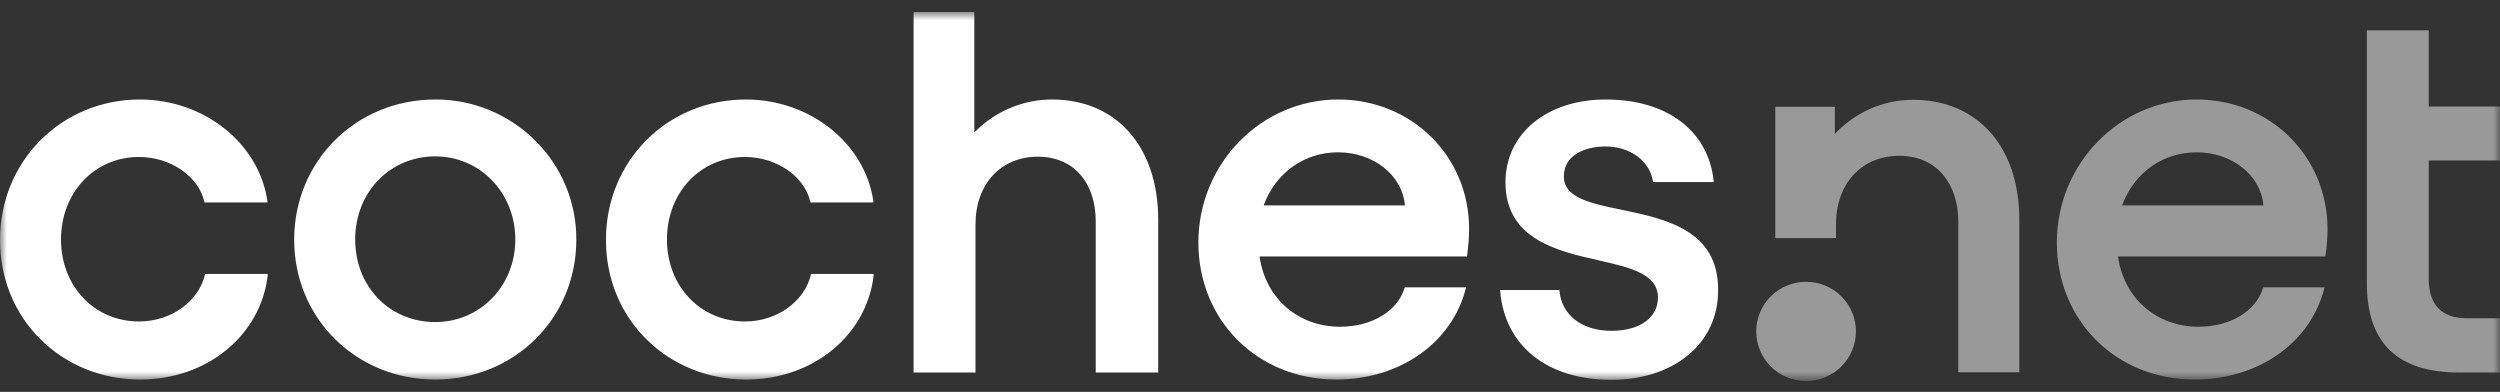 <?xml version="1.0" encoding="UTF-8"?> <svg xmlns="http://www.w3.org/2000/svg" width="185" height="29" viewBox="0 0 185 29" fill="none"><rect x="0" y="0" width="185" height="29" fill="#333333" stroke="none"/><mask id="mask0_711_17" style="mask-type:luminance" maskUnits="userSpaceOnUse" x="0" y="0" width="185" height="29"><path d="M0 0.888H185V28.172H0V0.888Z" fill="white"></path></mask><g mask="url(#mask0_711_17)"><path d="M19.794 20.271H15.171V20.314C14.693 22.322 12.653 23.789 10.287 23.789C6.989 23.789 4.514 21.178 4.514 17.724C4.514 14.249 6.989 11.616 10.287 11.616C12.61 11.616 14.693 13.039 15.127 14.941V14.983H19.794V14.918C19.186 10.623 15.127 7.363 10.353 7.363C4.558 7.363 0 11.918 0 17.745C0 20.596 1.063 23.207 3.017 25.128C4.948 27.028 7.552 28.085 10.374 28.085C15.322 28.085 19.294 24.827 19.815 20.358L19.794 20.271ZM39.587 10.385C38.617 9.421 37.465 8.658 36.199 8.139C34.933 7.62 33.577 7.356 32.209 7.363C26.348 7.363 21.769 11.918 21.769 17.745C21.769 23.552 26.348 28.085 32.209 28.085C38.067 28.085 42.647 23.553 42.647 17.745C42.655 16.376 42.389 15.02 41.863 13.755C41.338 12.491 40.564 11.345 39.587 10.385ZM32.209 23.833C28.822 23.833 26.283 21.201 26.283 17.724C26.283 14.228 28.844 11.572 32.209 11.572C35.529 11.572 38.133 14.27 38.133 17.724C38.133 21.157 35.529 23.833 32.209 23.833ZM64.633 20.271H60.01V20.314C59.533 22.322 57.492 23.789 55.127 23.789C51.827 23.789 49.354 21.178 49.354 17.724C49.354 14.249 51.828 11.616 55.127 11.616C57.45 11.616 59.533 13.039 59.966 14.941V14.983H64.633V14.918C64.026 10.623 59.966 7.363 55.191 7.363C49.375 7.363 44.84 11.918 44.84 17.745C44.84 20.596 45.903 23.207 47.857 25.128C49.788 27.028 52.392 28.085 55.214 28.085C60.162 28.085 64.134 24.827 64.655 20.358L64.633 20.271ZM76.809 11.594C79.413 11.594 81.084 13.472 81.084 16.386V27.567H85.706V16.257C85.706 10.861 82.625 7.363 77.851 7.363C75.735 7.365 73.706 8.204 72.207 9.697L72.099 9.803V0.888H67.606V27.567H72.186V16.624C72.186 13.623 74.054 11.594 76.809 11.594ZM99.032 7.363C93.325 7.363 88.68 12.111 88.68 17.94C88.68 23.725 93.064 28.085 98.881 28.085C103.591 28.085 107.454 25.366 108.473 21.329L108.495 21.265H103.959L103.937 21.307C103.416 23.035 101.507 24.178 99.163 24.178C96.081 24.178 93.671 22.106 93.216 19.041V18.976H108.561V18.934C108.669 18.157 108.712 17.486 108.712 16.926C108.712 11.551 104.458 7.363 99.033 7.363H99.032ZM93.52 15.198L93.542 15.113C94.453 12.738 96.559 11.271 99.011 11.271C101.615 11.271 103.742 12.933 103.959 15.134V15.2H93.52V15.198ZM119.998 15.523C117.698 15.047 115.723 14.637 115.723 13.061C115.723 11.421 117.373 10.839 118.804 10.839C120.627 10.839 122.082 11.897 122.321 13.429V13.472H126.813V13.408C126.422 9.672 123.362 7.363 118.827 7.363C114.464 7.363 111.404 9.889 111.404 13.493C111.404 17.681 115.202 18.567 118.262 19.257C120.65 19.797 122.689 20.271 122.689 22.02C122.689 23.509 121.344 24.481 119.238 24.481C117.068 24.481 115.55 23.314 115.396 21.502V21.46H111.013V21.524C111.339 25.581 114.485 28.107 119.238 28.107C123.883 28.107 127.139 25.409 127.139 21.524C127.205 17.013 123.211 16.192 119.998 15.523Z" fill="white"></path><path d="M162.558 7.363C156.85 7.363 152.207 12.112 152.207 17.941C152.207 23.726 156.59 28.086 162.407 28.086C167.116 28.086 170.98 25.366 172 21.329L172.022 21.265H167.485L167.463 21.308C166.943 23.035 165.033 24.178 162.689 24.178C159.607 24.178 157.197 22.106 156.742 19.041V18.977H172.087V18.934C172.195 18.157 172.238 17.465 172.238 16.926C172.217 11.551 167.984 7.363 162.558 7.363ZM157.047 15.198L157.068 15.113C157.979 12.738 160.085 11.271 162.537 11.271C165.141 11.271 167.269 12.933 167.485 15.134V15.2H157.047V15.198ZM182.004 27.568H185V23.553H182.569C180.681 23.553 179.726 22.56 179.726 20.618V11.874H185V7.882H179.726V2.247H175.147V20.941C175.147 25.388 177.404 27.568 182.004 27.568ZM137.34 24.525C137.339 25.009 137.242 25.487 137.056 25.933C136.87 26.379 136.598 26.784 136.255 27.125C135.913 27.465 135.506 27.735 135.059 27.919C134.612 28.102 134.133 28.196 133.65 28.194C133.166 28.196 132.687 28.102 132.24 27.919C131.793 27.735 131.386 27.465 131.043 27.125C130.701 26.784 130.428 26.378 130.243 25.932C130.057 25.486 129.96 25.007 129.96 24.524C129.961 24.041 130.057 23.562 130.243 23.116C130.429 22.67 130.701 22.265 131.044 21.924C131.387 21.584 131.793 21.314 132.24 21.13C132.688 20.947 133.166 20.853 133.65 20.855C134.133 20.854 134.612 20.947 135.059 21.131C135.506 21.314 135.913 21.584 136.255 21.925C136.598 22.265 136.87 22.67 137.056 23.116C137.242 23.562 137.339 24.041 137.34 24.524V24.525ZM131.371 7.904H135.777V9.91C137.274 8.335 139.292 7.386 141.593 7.386C146.238 7.386 149.429 10.753 149.429 16.257V27.547H144.913V16.385C144.913 13.622 143.33 11.528 140.552 11.528C137.838 11.528 135.864 13.492 135.864 16.623V17.615H131.371V7.904Z" fill="#999999"></path></g></svg> 